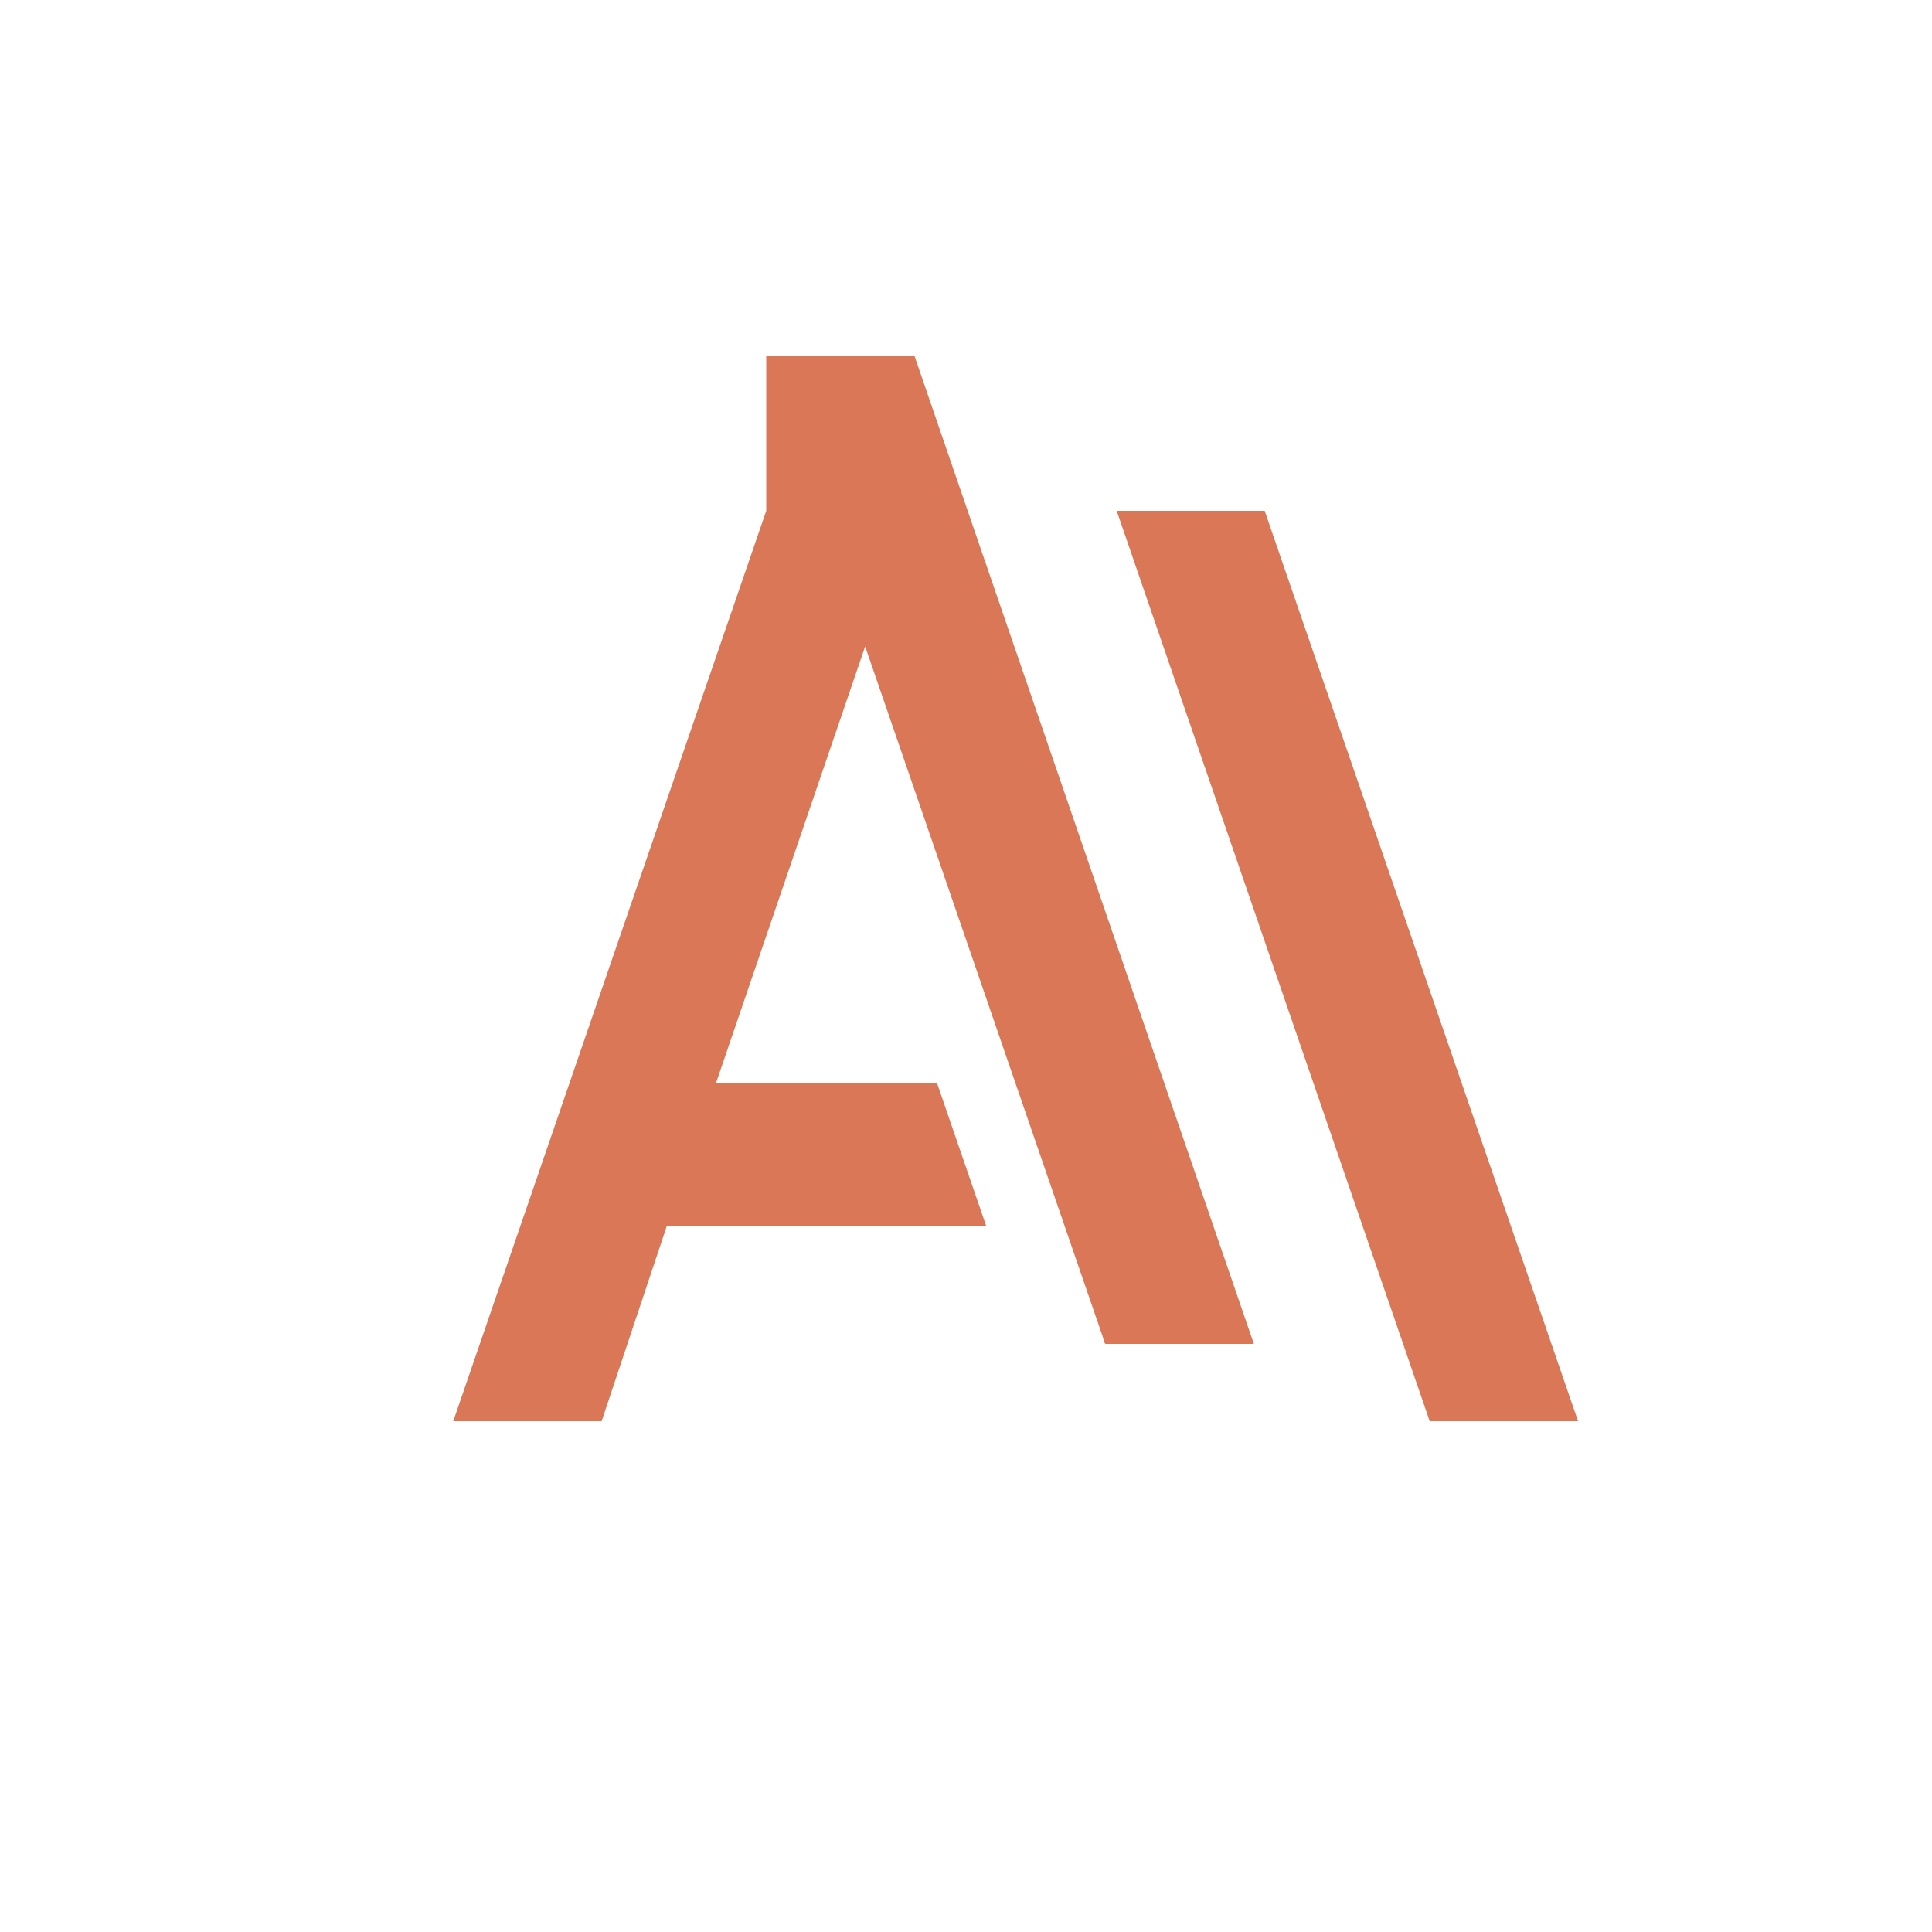 <svg xmlns="http://www.w3.org/2000/svg" viewBox="0 0 50 50" fill="none">
  <path fill="#D97757" d="M32.73 13.22H28.9l8.1 23.56h3.84l-8.11-23.56zm-12.9 0l-8.1 23.56h3.84l1.69-5.06h8.26l-1.27-3.69h-5.72l3.86-11.3 6.14 17.84.06.19.02.02h3.84l-8.78-25.56h-3.84z"/>
</svg>